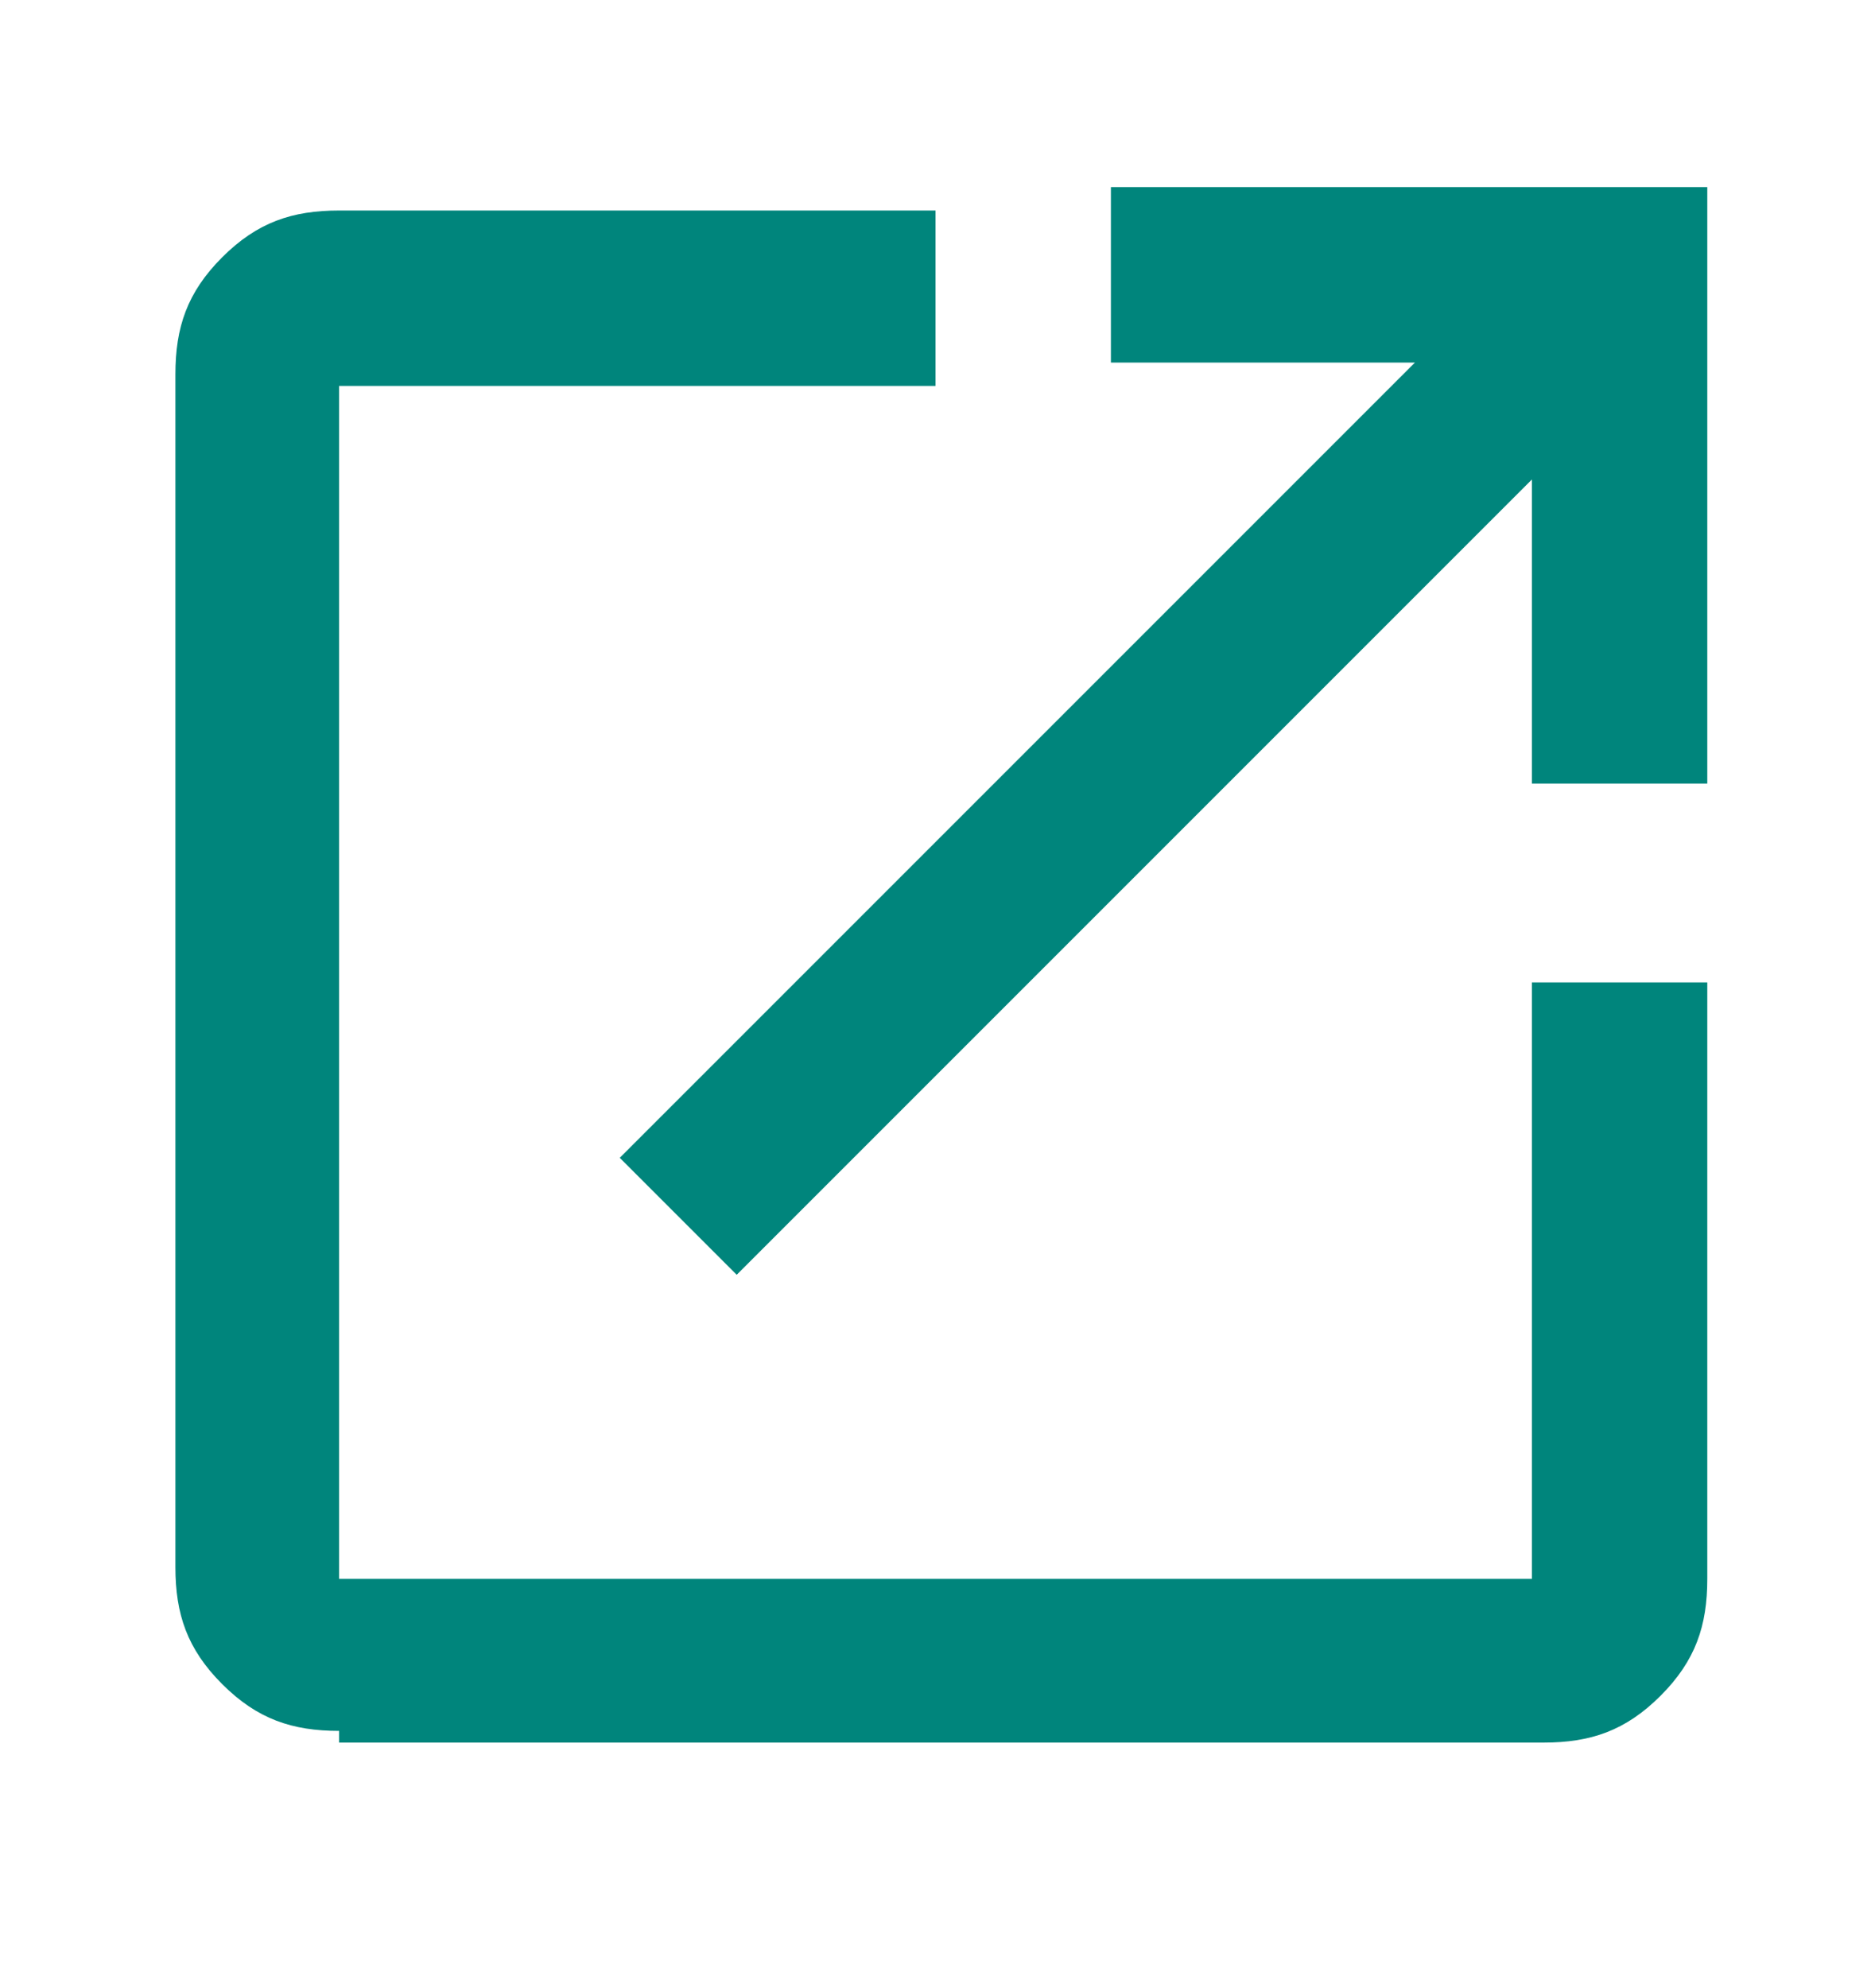 <?xml version="1.0" encoding="UTF-8"?> <svg xmlns="http://www.w3.org/2000/svg" id="_レイヤー_1" data-name="レイヤー_1" version="1.1" viewBox="0 0 16 17"><defs><style> .st0 { fill: #00857c; } </style></defs><path class="st0" d="M2.9,14.8c-.4,0-.7-.1-1-.4-.3-.3-.4-.6-.4-1V3.2c0-.4.1-.7.4-1,.3-.3.6-.4,1-.4h5.1v1.5H2.9v10.2h10.2v-5.1h1.5v5.1c0,.4-.1.7-.4,1-.3.3-.6.4-1,.4H2.9ZM6.3,10.9l-1-1,6.8-6.8h-2.6v-1.5h5.1v5.1h-1.5v-2.6l-6.8,6.8Z"></path></svg> 